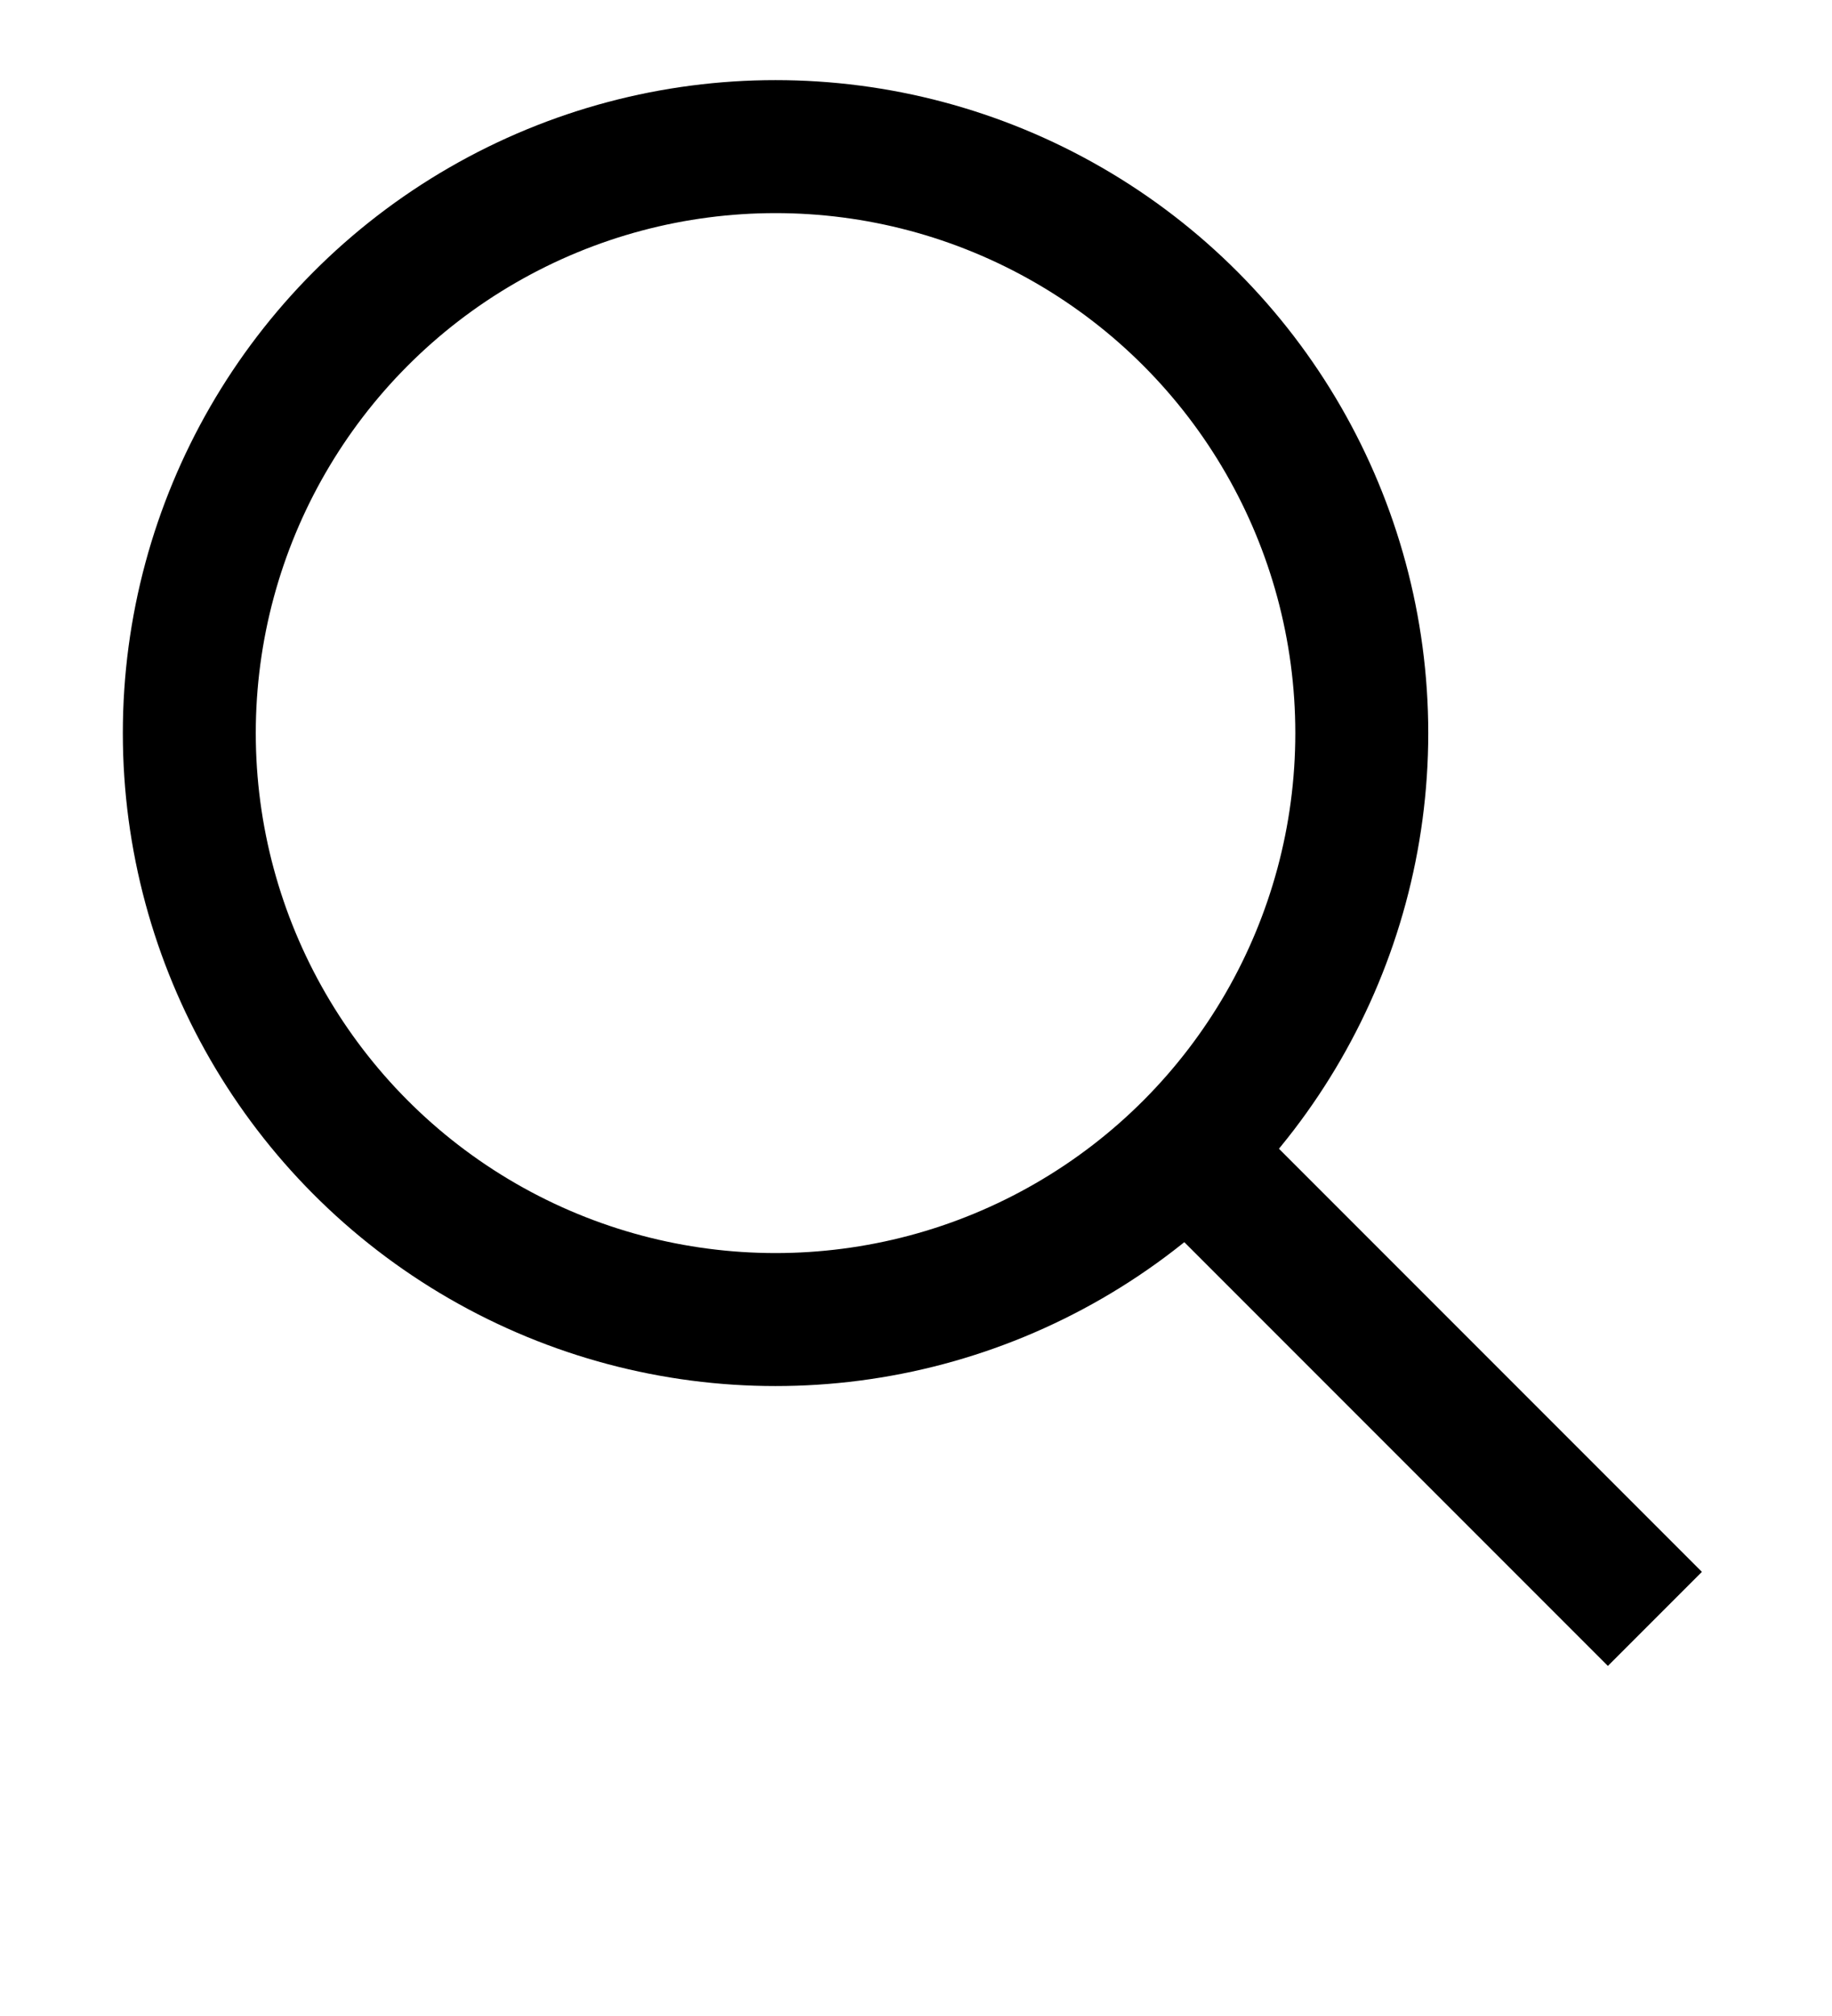 <?xml version="1.0" encoding="UTF-8"?>
<svg xmlns="http://www.w3.org/2000/svg" xmlns:xlink="http://www.w3.org/1999/xlink" version="1.1" id="Layer_1" x="0px" y="0px" viewBox="0 0 30 33" xml:space="preserve">
<circle fill="none" stroke="#000000" stroke-width="2.177" stroke-miterlimit="10" cx="12.7" cy="12" r="9.6"></circle>
<line fill="none" stroke="#000000" stroke-width="2.177" stroke-miterlimit="10" x1="20" y1="19.4" x2="27.1" y2="26.5"></line>
<g>
</g>
<g>
</g>
<g>
</g>
<g>
</g>
<g>
</g>
<g>
</g>
</svg>
